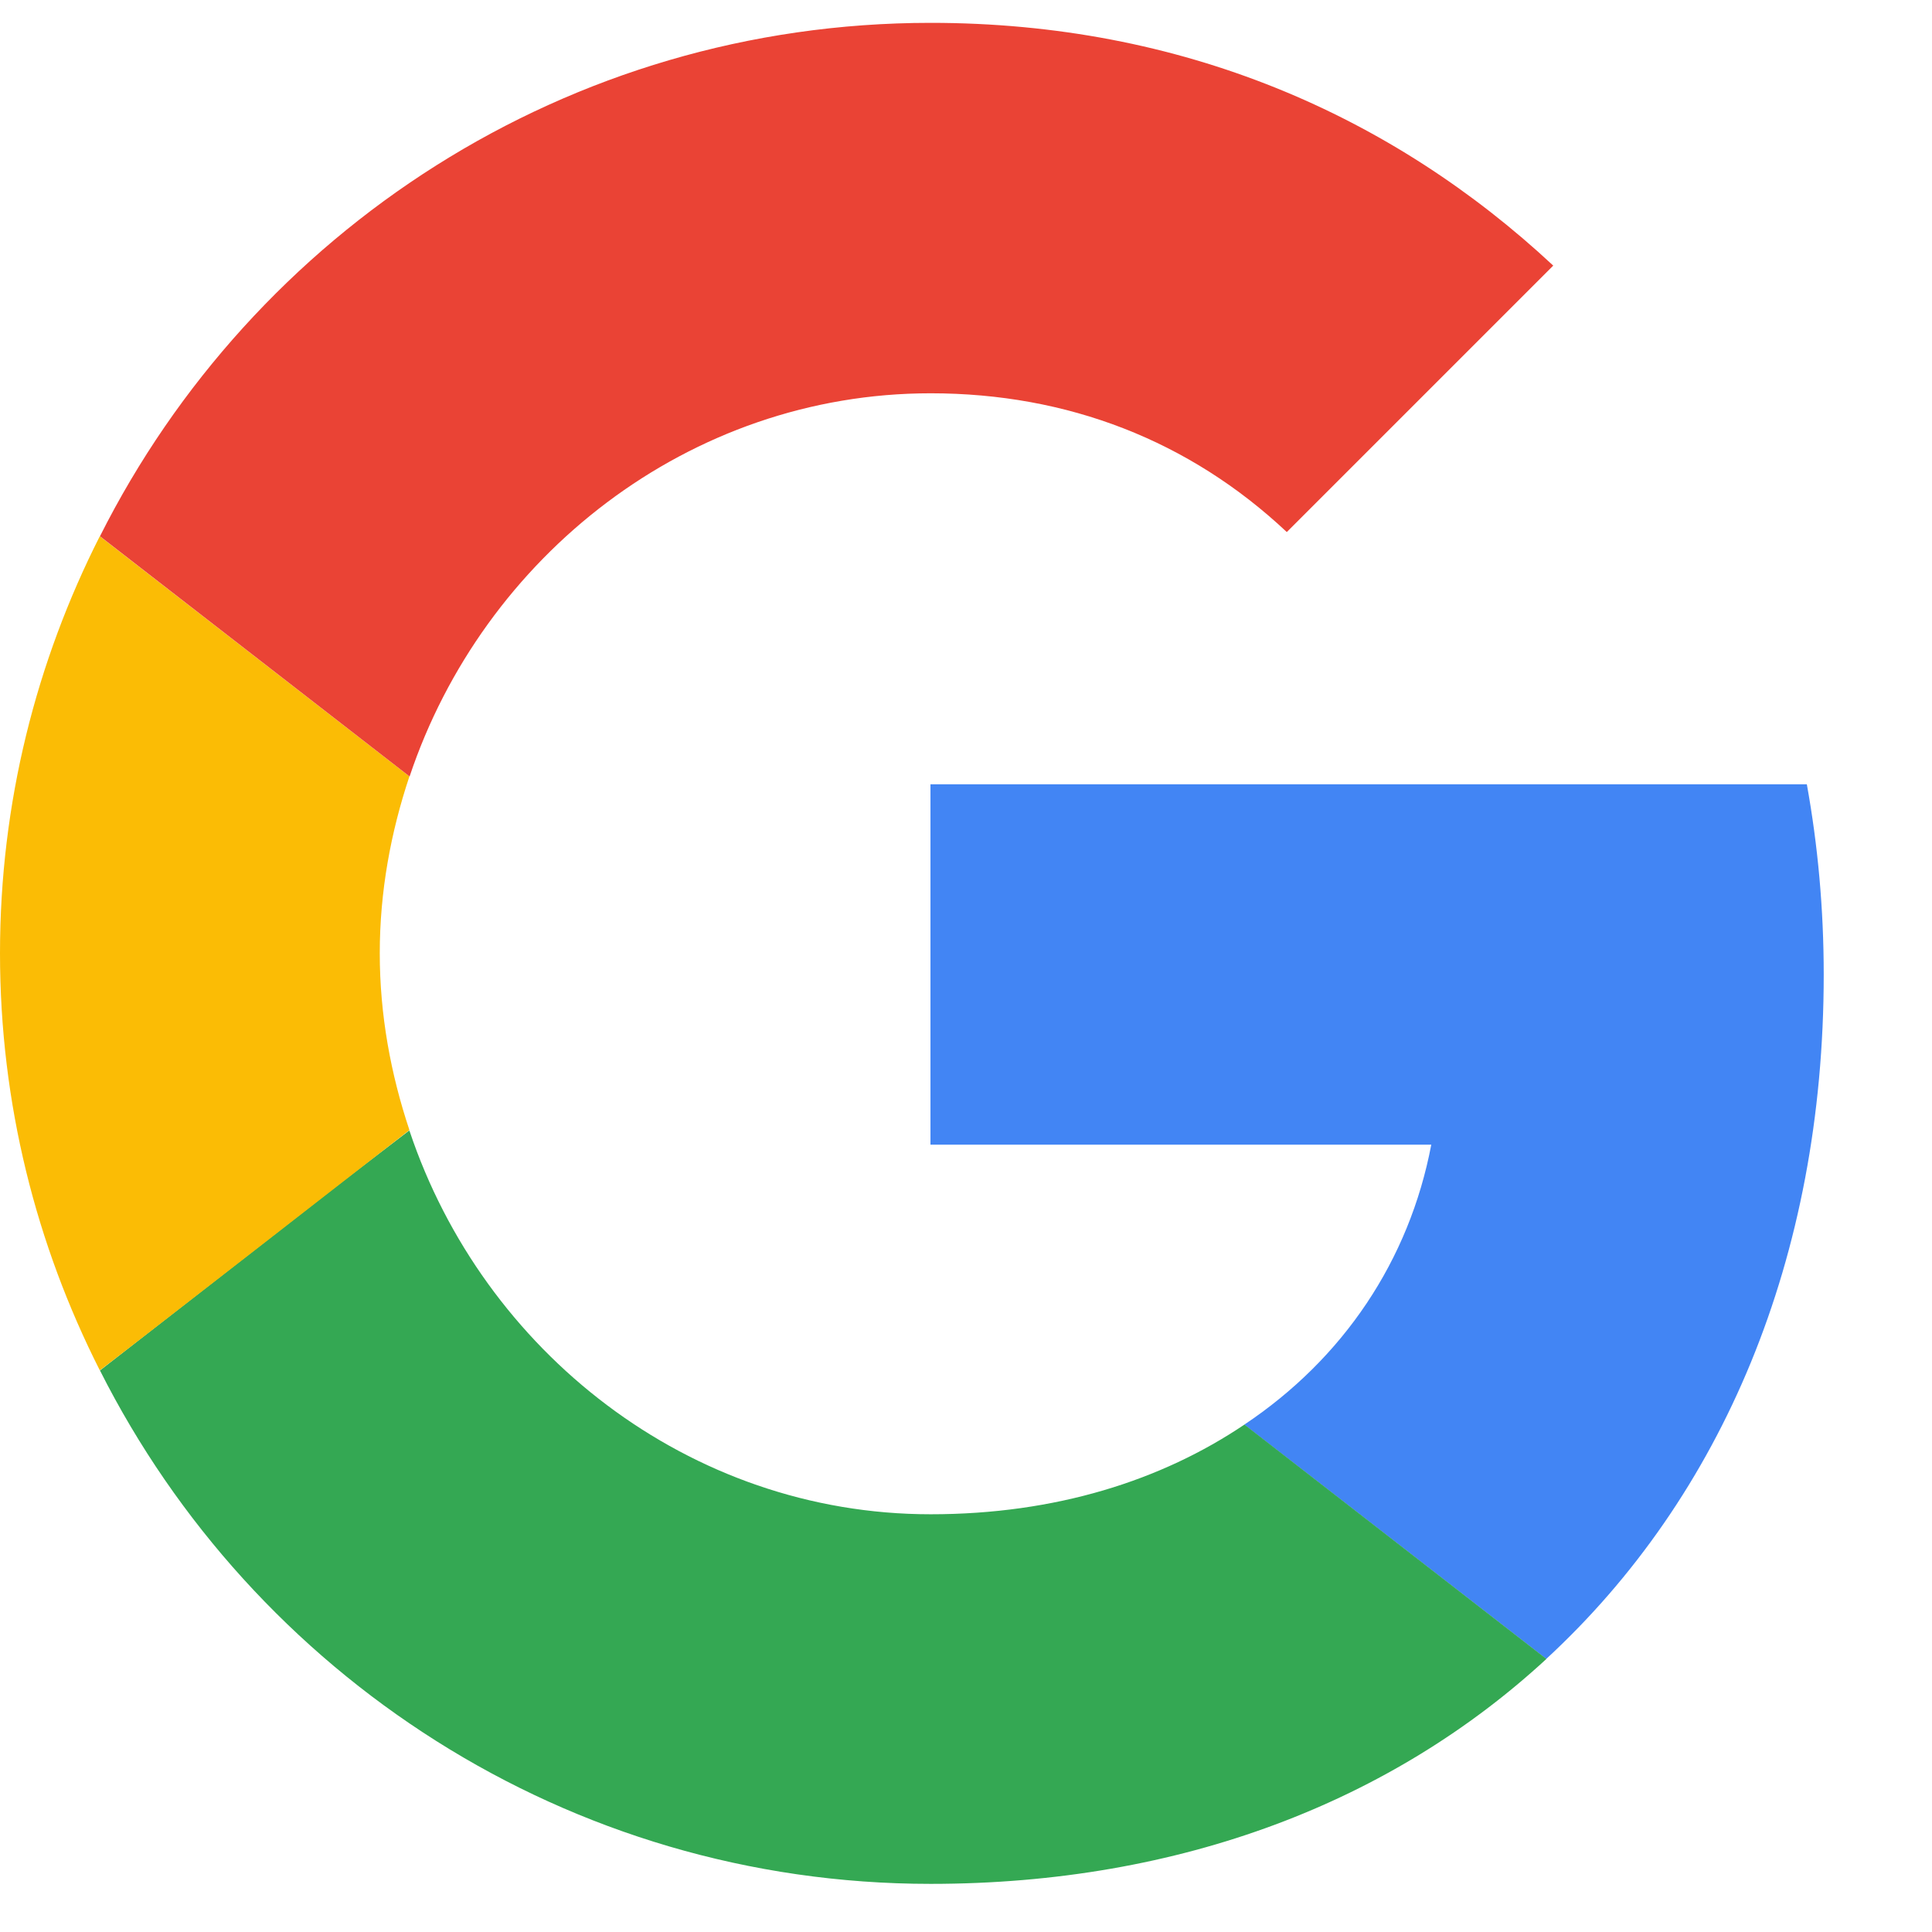 <svg width="23" height="23" viewBox="0 0 23 23" fill="none" xmlns="http://www.w3.org/2000/svg">
<path d="M11.077 9.337V13.627H17.039C16.777 15.006 15.991 16.174 14.813 16.96L18.408 19.749C20.503 17.816 21.711 14.976 21.711 11.603C21.711 10.817 21.641 10.062 21.51 9.337L11.077 9.337Z" fill="#4285F4"/>
<path d="M4.871 13.459L4.06 14.079L1.19 16.315C3.013 19.93 6.749 22.427 11.079 22.427C14.07 22.427 16.577 21.44 18.41 19.749L14.815 16.959C13.828 17.624 12.569 18.027 11.079 18.027C8.199 18.027 5.752 16.083 4.876 13.465L4.871 13.459Z" fill="#34A853"/>
<path d="M1.188 6.384C0.433 7.874 0 9.556 0 11.348C0 13.141 0.433 14.822 1.188 16.313C1.188 16.323 4.874 13.453 4.874 13.453C4.652 12.788 4.521 12.083 4.521 11.348C4.521 10.613 4.652 9.908 4.874 9.243L1.188 6.384Z" fill="#FBBC05"/>
<path d="M11.079 4.682C12.711 4.682 14.161 5.246 15.319 6.334L18.491 3.162C16.567 1.369 14.07 0.272 11.079 0.272C6.749 0.272 3.013 2.759 1.19 6.384L4.876 9.244C5.752 6.626 8.199 4.682 11.079 4.682Z" fill="#EA4335"/>
</svg>
